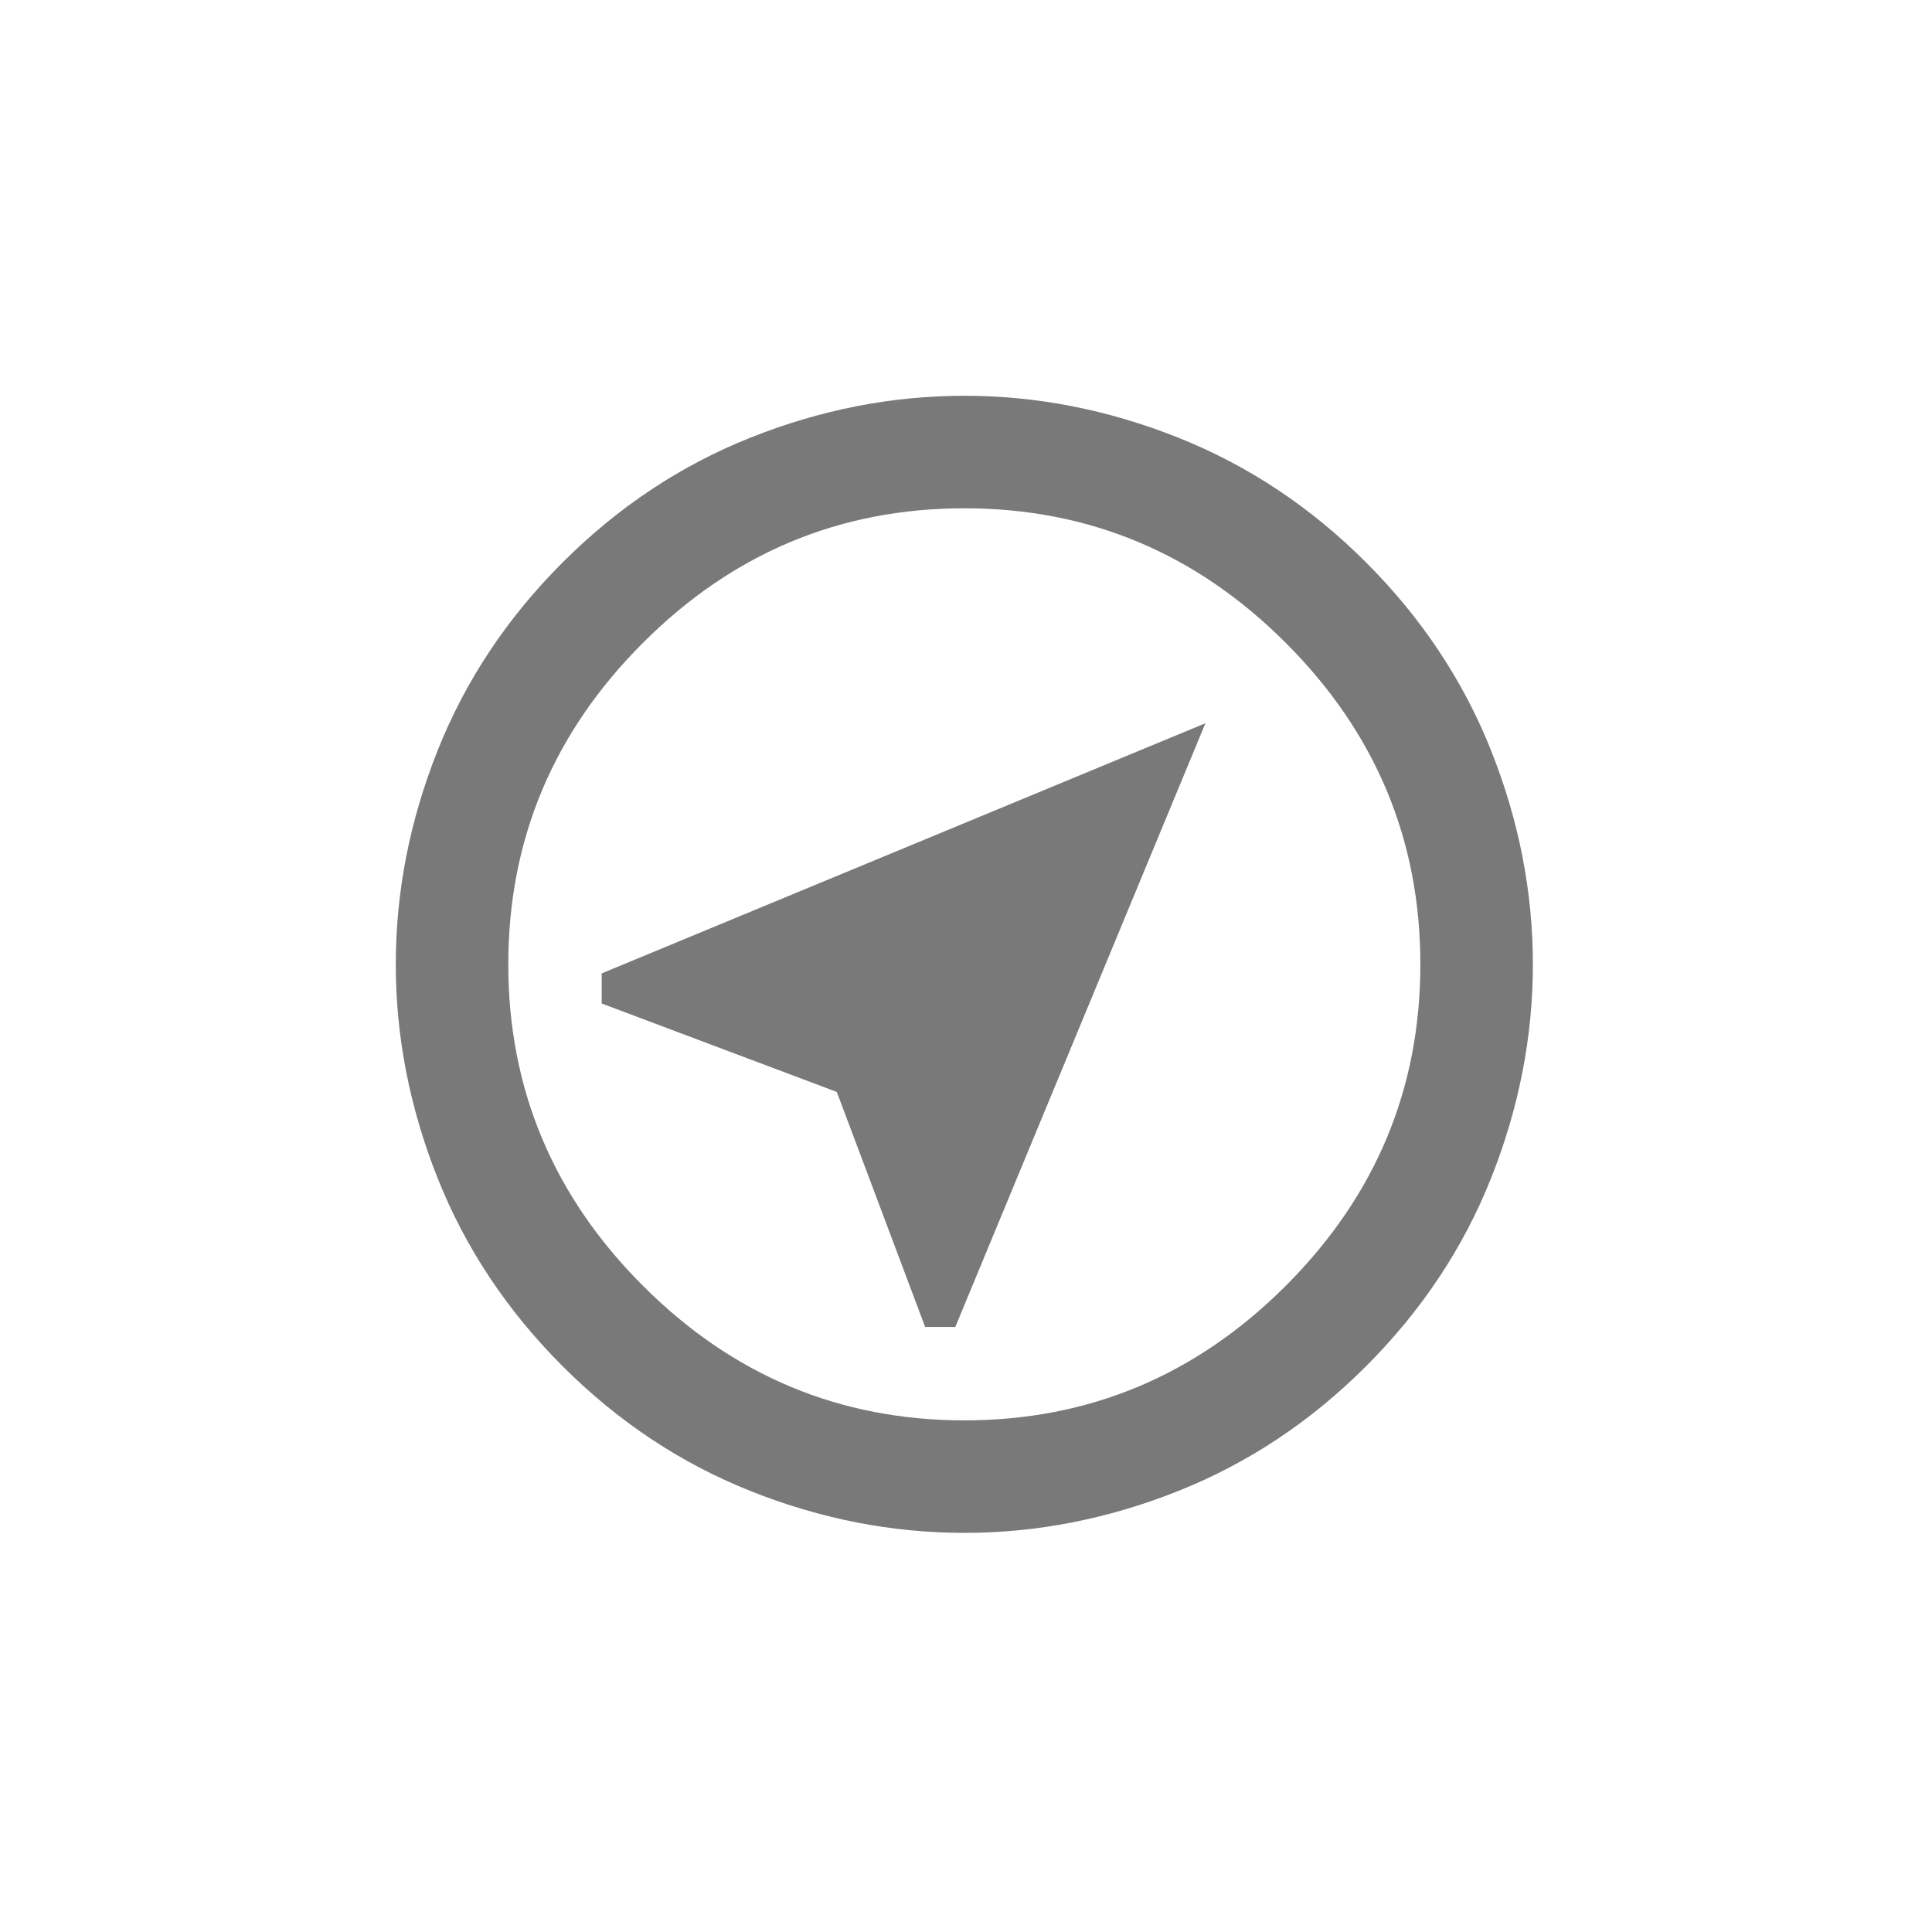 <svg width="34" height="34" viewBox="0 0 34 34" fill="none" xmlns="http://www.w3.org/2000/svg">
<g opacity="0.6">
<mask id="mask0_406_3559" style="mask-type:alpha" maskUnits="userSpaceOnUse" x="0" y="0" width="34" height="34">
<rect x="16.971" width="24" height="24" transform="rotate(45 16.971 0)" fill="#D9D9D9"/>
</mask>
<g mask="url(#mask0_406_3559)">
<path d="M10.589 17.66L14.726 19.216L16.281 23.352H16.812L21.213 12.728L10.589 17.13V17.66ZM9.9 24.042C8.921 23.063 8.188 21.959 7.699 20.727C7.21 19.495 6.965 18.243 6.965 16.971C6.965 15.698 7.21 14.445 7.699 13.214C8.188 11.982 8.921 10.878 9.9 9.899C10.878 8.921 11.983 8.188 13.214 7.699C14.446 7.209 15.698 6.965 16.971 6.965C18.244 6.965 19.496 7.209 20.727 7.699C21.959 8.188 23.064 8.921 24.042 9.899C25.02 10.878 25.754 11.982 26.243 13.214C26.732 14.445 26.976 15.698 26.976 16.971C26.976 18.243 26.732 19.495 26.243 20.727C25.754 21.959 25.02 23.063 24.042 24.042C23.064 25.02 21.959 25.753 20.727 26.242C19.496 26.732 18.244 26.976 16.971 26.976C15.698 26.976 14.446 26.732 13.214 26.242C11.983 25.753 10.878 25.02 9.9 24.042ZM11.314 22.627C12.893 24.207 14.779 24.996 16.971 24.996C19.163 24.996 21.048 24.207 22.628 22.627C24.207 21.048 24.996 19.163 24.996 16.971C24.996 14.778 24.207 12.893 22.628 11.314C21.048 9.734 19.163 8.945 16.971 8.945C14.779 8.945 12.893 9.734 11.314 11.314C9.735 12.893 8.945 14.778 8.945 16.971C8.945 19.163 9.735 21.048 11.314 22.627Z" fill="#1F1F1F"/>
</g>
</g>
</svg>

